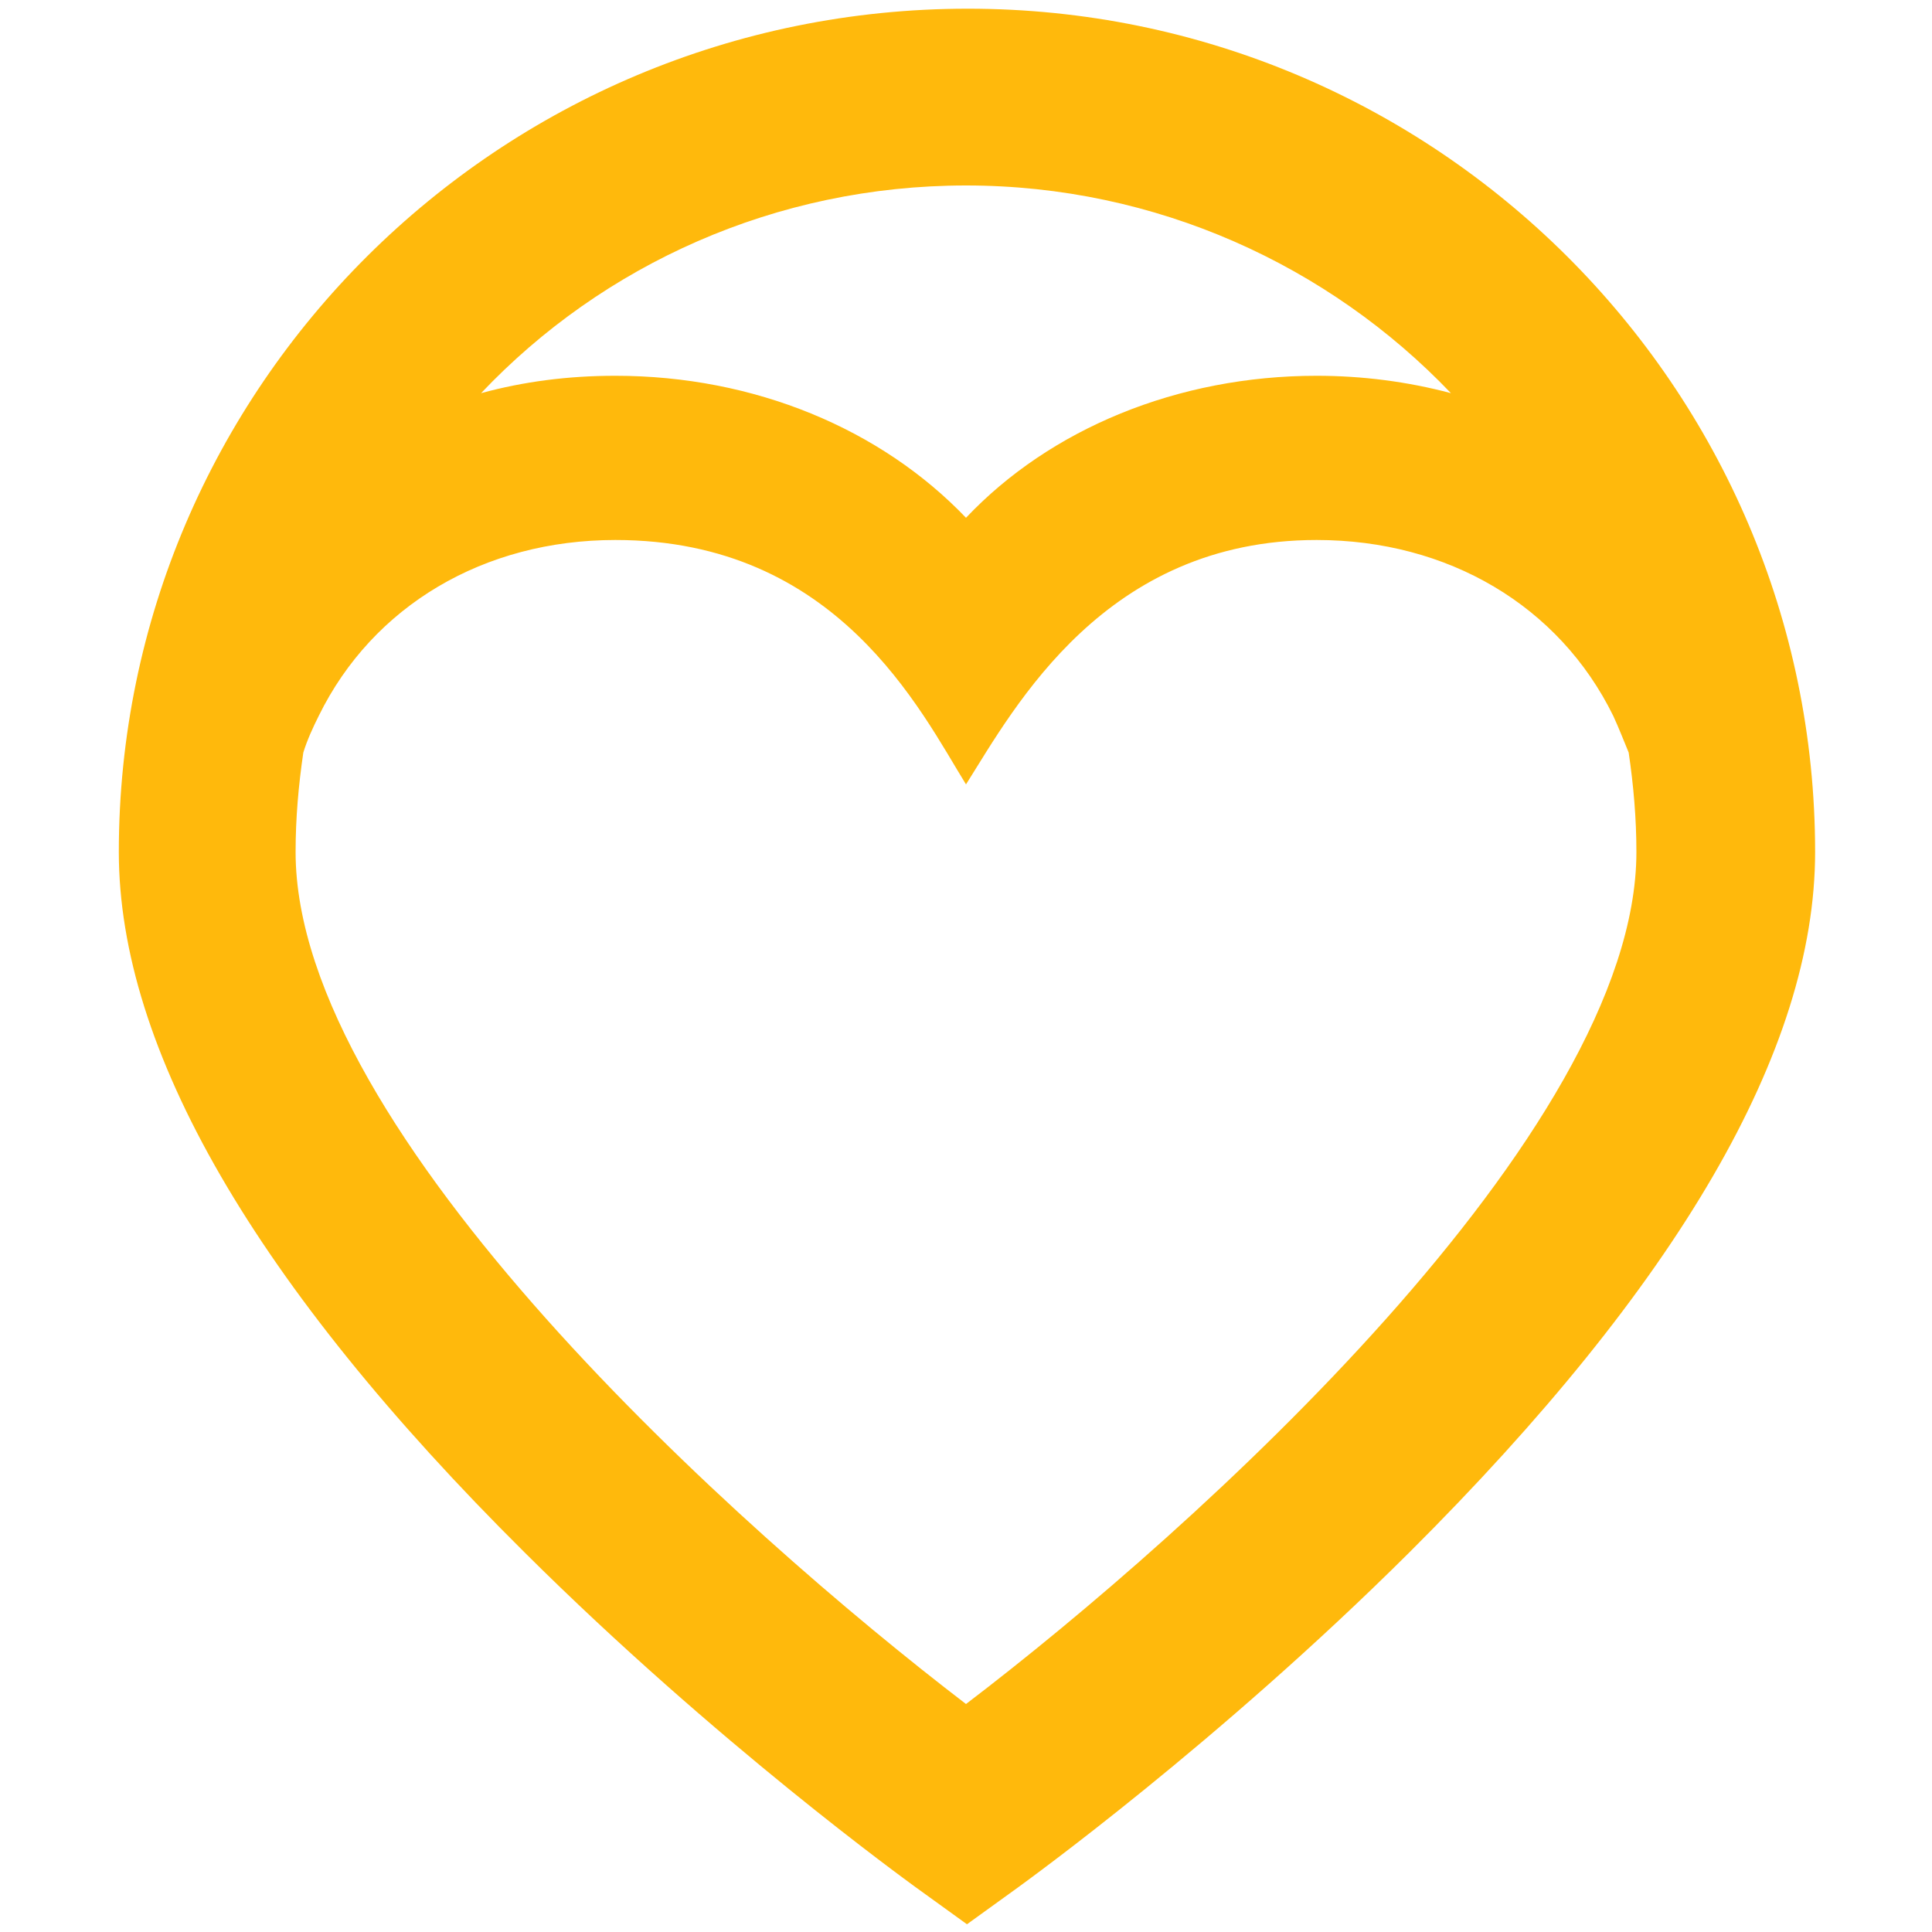 <?xml version="1.0" encoding="utf-8"?>
<!-- Generator: Adobe Illustrator 24.3.0, SVG Export Plug-In . SVG Version: 6.00 Build 0)  -->
<svg version="1.1" id="Calque_1" xmlns="http://www.w3.org/2000/svg" xmlns:xlink="http://www.w3.org/1999/xlink" x="0px" y="0px"
	 viewBox="0 0 200 200" style="enable-background:new 0 0 200 200;" xml:space="preserve">
<style type="text/css">
	.st0{fill-rule:evenodd;clip-rule:evenodd;fill:#FFB90C;}
</style>
<path class="st0" d="M12.3,88.2c0,20.4,14.1,44.8,42,72.5c19.9,19.8,39.6,34,40.4,34.6l5.4,3.9l5.4-3.9c0.8-0.6,20.5-14.8,40.4-34.6
	c27.8-27.7,42-52,42-72.5c0-48.1-39.3-87.3-87.7-87.3C51.6,0.9,12.3,40.1,12.3,88.2z M100,19.2c19.7,0,37.6,8.3,50.2,21.5
	c-4.5-1.2-9.2-1.8-13.9-1.8c-14.4,0-27.6,5.5-36.3,14.7c-8.8-9.2-21.9-14.7-36.3-14.7c-4.9,0-9.5,0.6-13.9,1.8
	C62.4,27.4,80.3,19.2,100,19.2L100,19.2z M30.6,88.2c0-3.5,0.3-6.9,0.8-10.3c0.4-1.3,1-2.6,1.6-3.8c5.6-11.4,17.1-18.2,30.7-18.2
	c23,0,31.6,17.7,36.3,25.3c5.1-8.1,14.4-25.3,36.3-25.3c13.6,0,25.1,6.8,30.7,18.2c0.6,1.3,1.1,2.6,1.6,3.8
	c0.5,3.4,0.8,6.8,0.8,10.3c0,29.1-45.9,70.3-69.4,88.2C76.6,158.5,30.6,117.3,30.6,88.2L30.6,88.2z"/>
</svg>
